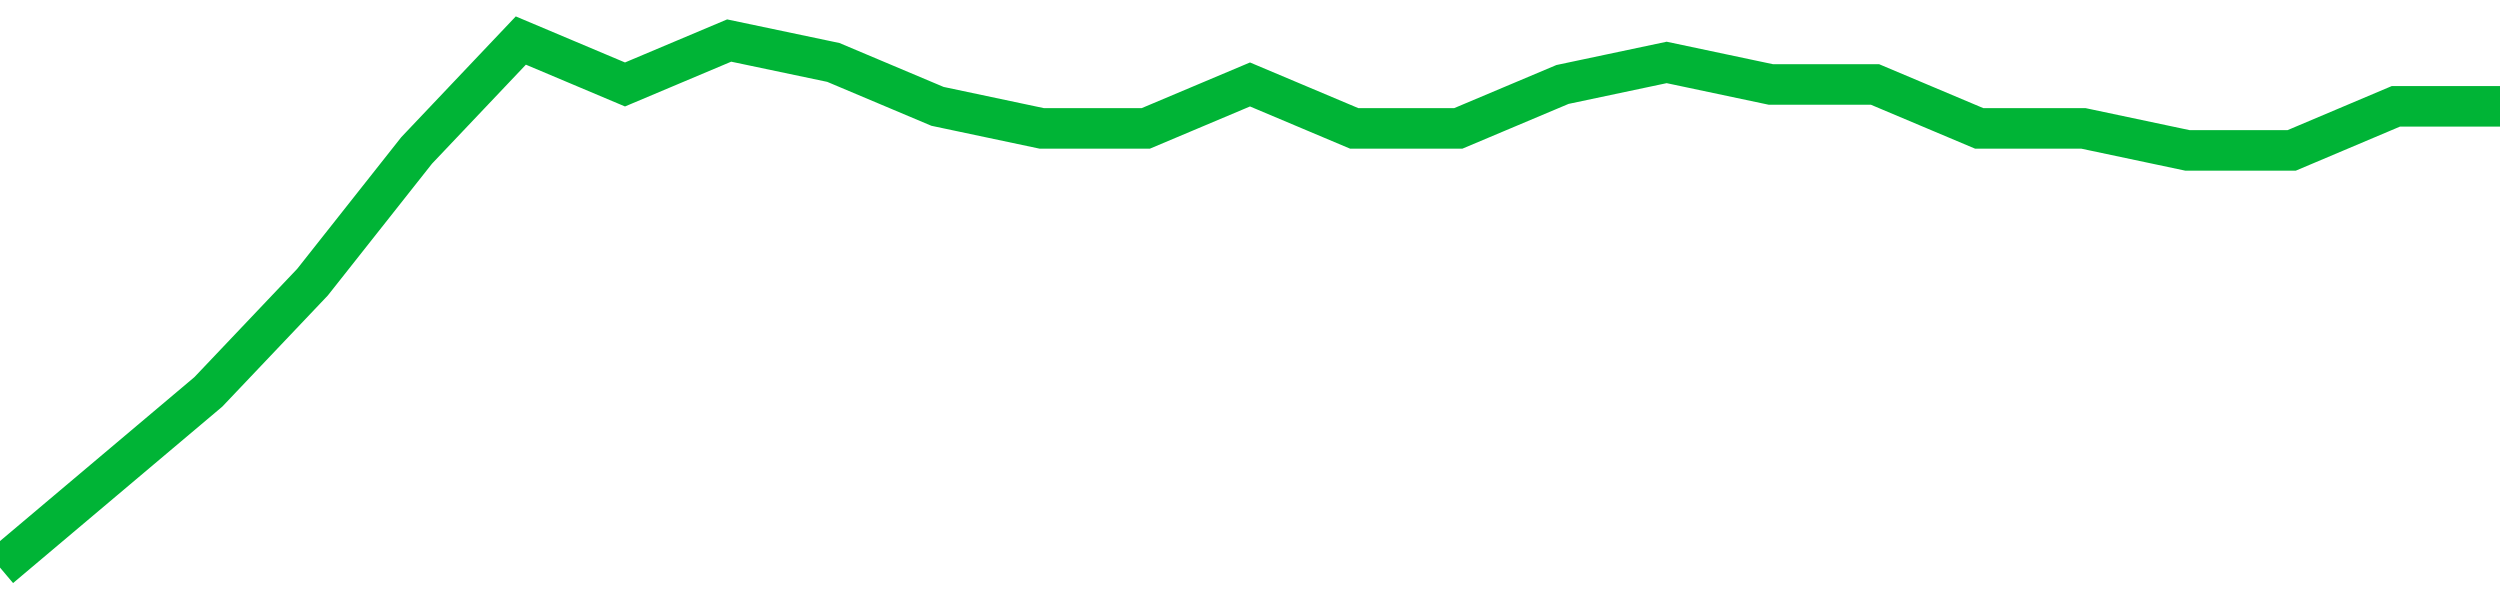 <!-- Generated with https://github.com/jxxe/sparkline/ --><svg viewBox="0 0 185 45" class="sparkline" xmlns="http://www.w3.org/2000/svg"><path class="sparkline--fill" d="M 0 42 L 0 42 L 7.708 35.5 L 15.417 29 L 23.125 20.88 L 30.833 11.13 L 38.542 3 L 46.25 6.25 L 53.958 3 L 61.667 4.62 L 69.375 7.87 L 77.083 9.5 L 84.792 9.5 L 92.5 6.25 L 100.208 9.5 L 107.917 9.5 L 115.625 6.25 L 123.333 4.62 L 131.042 6.25 L 138.75 6.25 L 146.458 9.5 L 154.167 9.5 L 161.875 11.13 L 169.583 11.13 L 177.292 7.87 L 185 7.87 V 45 L 0 45 Z" stroke="none" fill="none" ></path><path class="sparkline--line" d="M 0 42 L 0 42 L 7.708 35.5 L 15.417 29 L 23.125 20.88 L 30.833 11.13 L 38.542 3 L 46.25 6.25 L 53.958 3 L 61.667 4.62 L 69.375 7.87 L 77.083 9.5 L 84.792 9.5 L 92.5 6.25 L 100.208 9.5 L 107.917 9.5 L 115.625 6.25 L 123.333 4.62 L 131.042 6.25 L 138.75 6.25 L 146.458 9.5 L 154.167 9.5 L 161.875 11.13 L 169.583 11.13 L 177.292 7.87 L 185 7.87" fill="none" stroke-width="3" stroke="#00B436" ></path></svg>